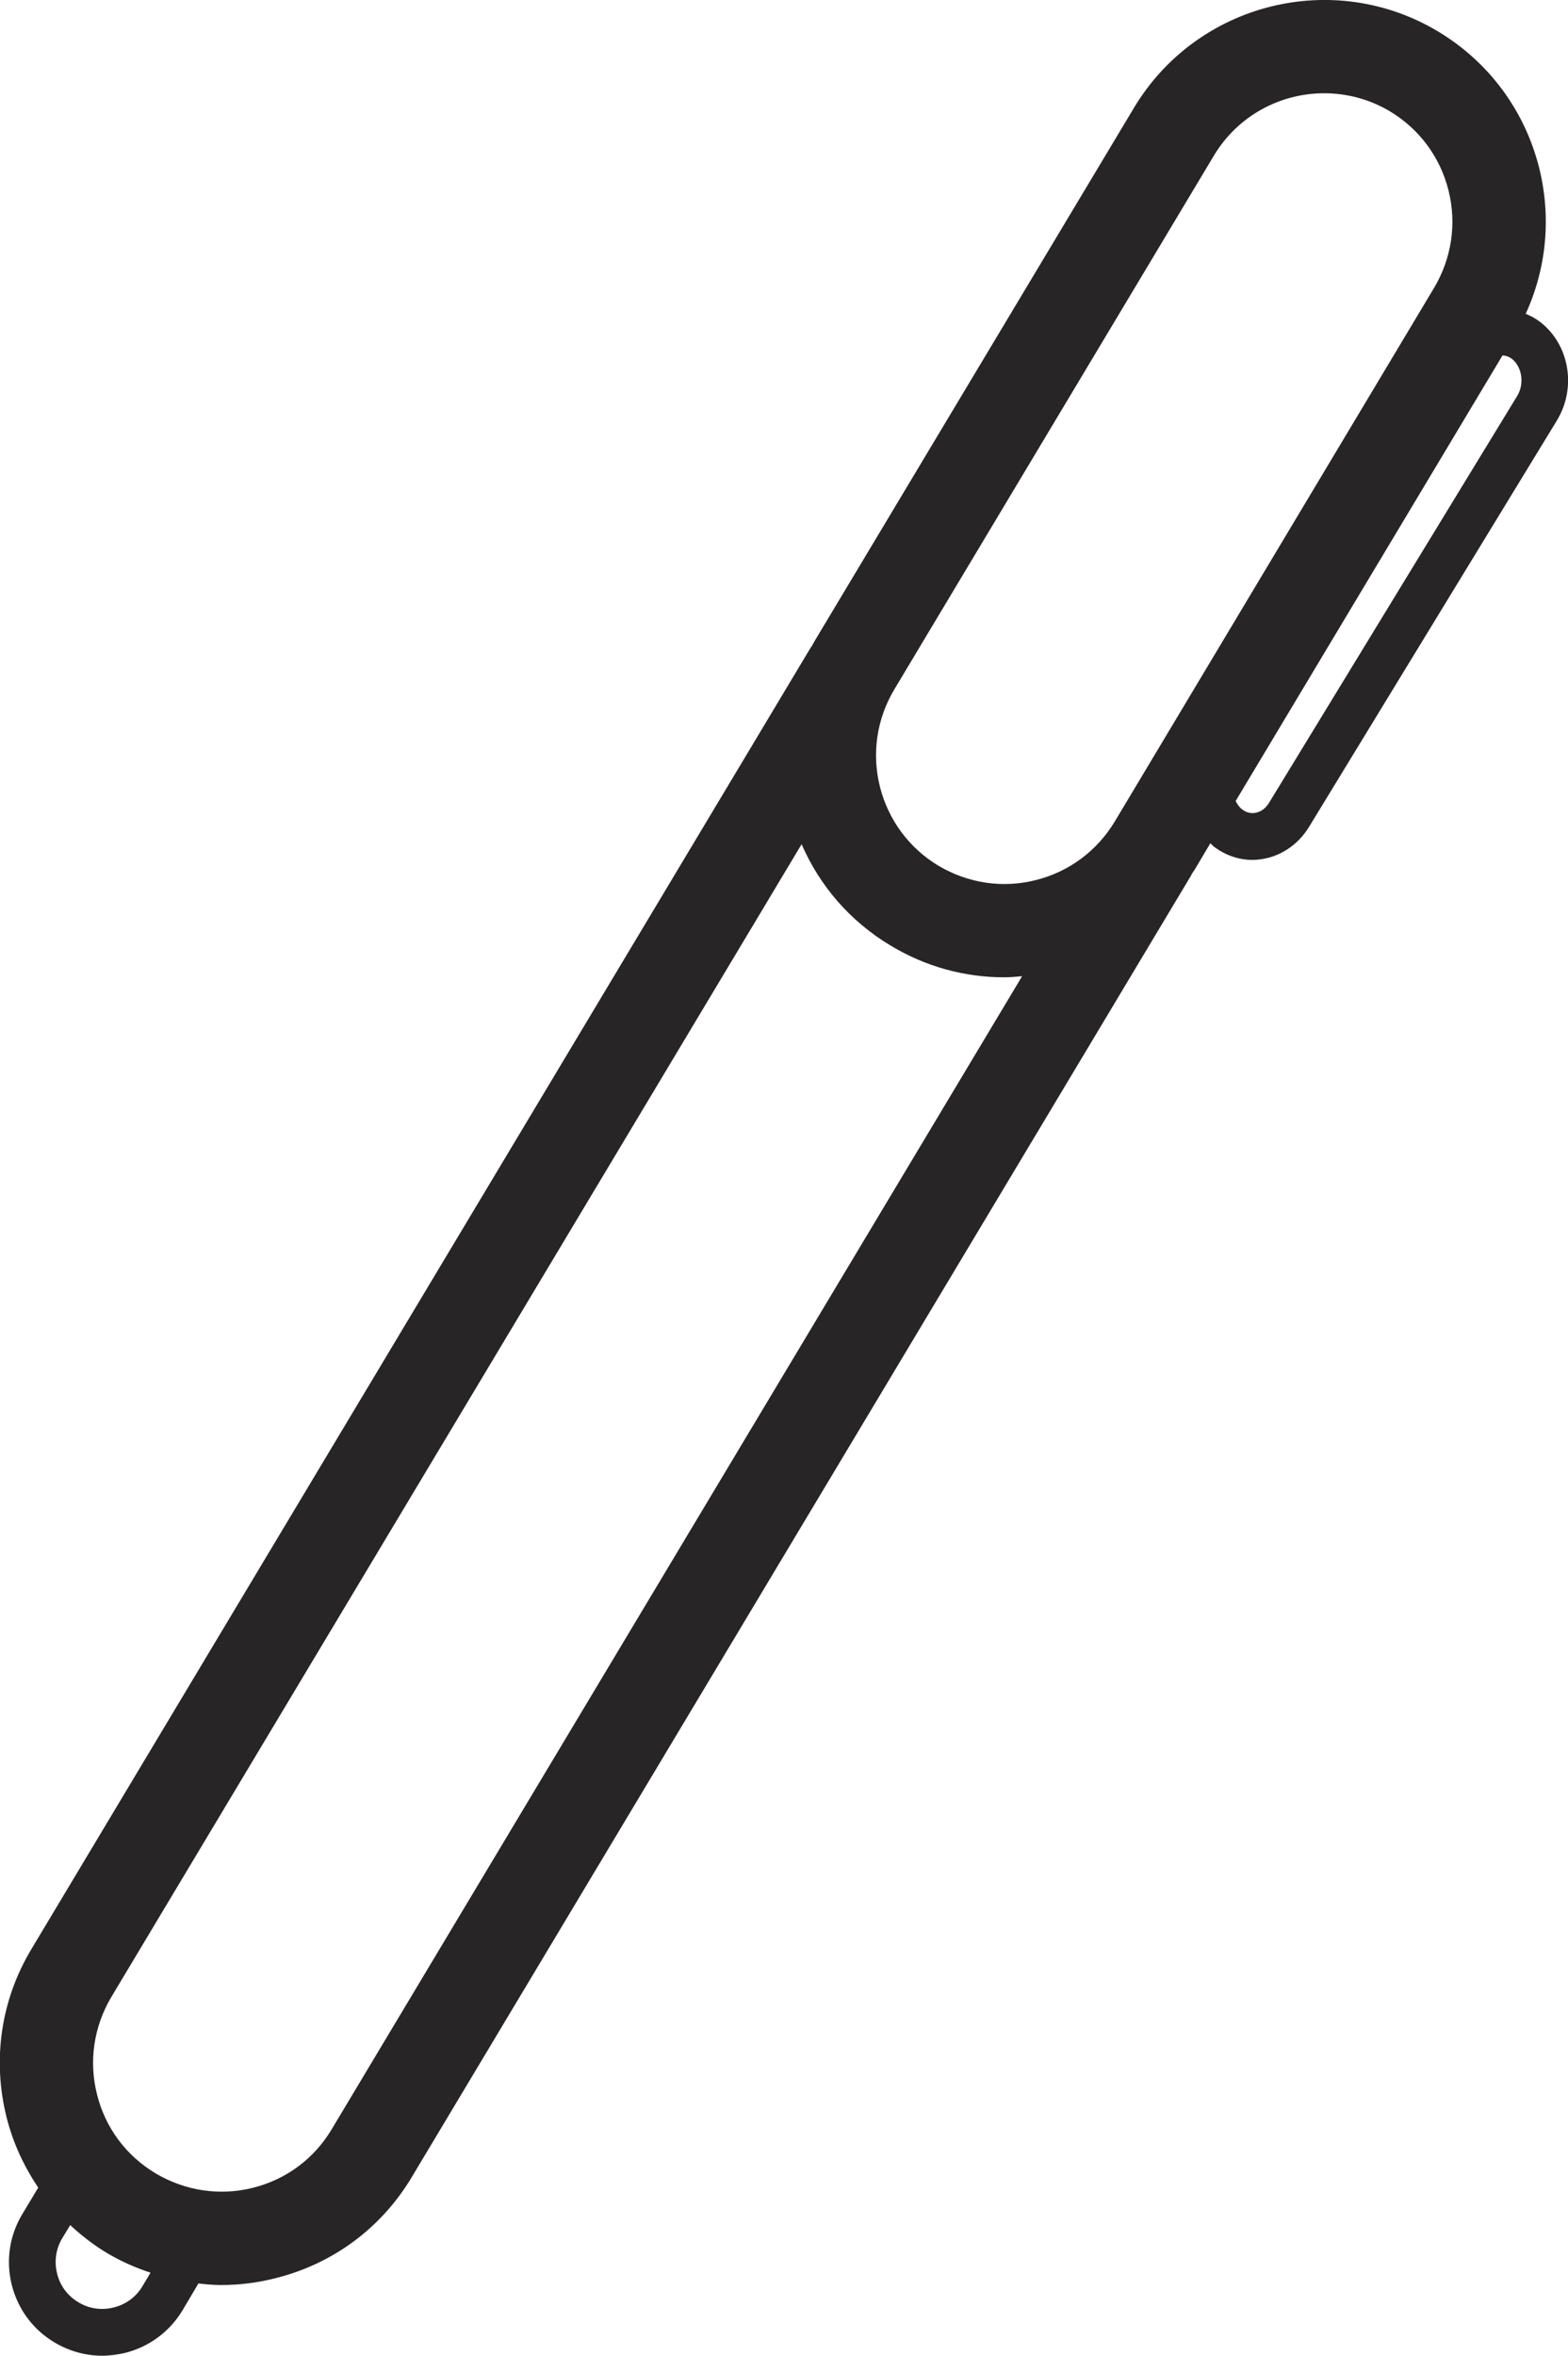 <?xml version="1.0" encoding="utf-8"?>
<!-- Generator: Adobe Illustrator 16.0.0, SVG Export Plug-In . SVG Version: 6.00 Build 0)  -->
<!DOCTYPE svg PUBLIC "-//W3C//DTD SVG 1.1//EN" "http://www.w3.org/Graphics/SVG/1.1/DTD/svg11.dtd">
<svg version="1.1" id="Layer_1" xmlns="http://www.w3.org/2000/svg" xmlns:xlink="http://www.w3.org/1999/xlink" x="0px" y="0px"
	 width="13.98px" height="20.99px" viewBox="0 0 13.98 20.99" enable-background="new 0 0 13.98 20.99" xml:space="preserve">
<path fill="#272525" d="M13.723,1.496c-0.129-0.512-0.449-0.944-0.902-1.216c-0.936-0.56-2.15-0.254-2.711,0.681L7.261,5.715
	C7.254,5.727,7.249,5.737,7.242,5.75C7.235,5.761,7.227,5.771,7.221,5.782L0.28,17.367c-0.271,0.451-0.35,0.982-0.222,1.496
	c0.057,0.229,0.155,0.439,0.283,0.629l-0.142,0.236c-0.115,0.191-0.148,0.414-0.094,0.631c0.055,0.217,0.189,0.398,0.38,0.512
	c0.131,0.078,0.278,0.119,0.426,0.119c0.068,0,0.136-0.01,0.204-0.025c0.216-0.055,0.397-0.189,0.512-0.379l0.142-0.24
	c0.068,0.008,0.136,0.014,0.203,0.014c0.162,0,0.324-0.02,0.484-0.061c0.512-0.127,0.944-0.447,1.215-0.9l6.94-11.584
	c0.008-0.012,0.012-0.024,0.02-0.036c0.008-0.011,0.014-0.021,0.021-0.031l0.139-0.234c0.014,0.011,0.023,0.023,0.035,0.032
	c0.102,0.076,0.221,0.116,0.34,0.116c0.035,0,0.072-0.004,0.107-0.011c0.162-0.031,0.307-0.134,0.398-0.283l2.211-3.623
	c0.178-0.294,0.109-0.68-0.154-0.879c-0.039-0.03-0.082-0.052-0.125-0.07C13.789,2.389,13.832,1.936,13.723,1.496 M1.27,20.371
	L1.27,20.371c-0.057,0.096-0.148,0.162-0.256,0.189s-0.22,0.012-0.316-0.047c-0.095-0.057-0.163-0.146-0.189-0.256
	c-0.027-0.107-0.011-0.219,0.046-0.314l0.071-0.117c0.101,0.094,0.212,0.18,0.333,0.252c0.122,0.072,0.252,0.129,0.383,0.172
	L1.27,20.371z M2.958,18.971L2.958,18.971c-0.157,0.264-0.407,0.449-0.704,0.523c-0.296,0.074-0.604,0.027-0.867-0.129
	c-0.263-0.158-0.448-0.406-0.522-0.703c-0.075-0.297-0.029-0.605,0.128-0.869L7.147,7.522c0.163,0.375,0.436,0.69,0.795,0.904
	C8.252,8.613,8.6,8.708,8.953,8.708c0.053,0,0.107-0.005,0.16-0.01L2.958,18.971z M9.939,7.32C9.781,7.582,9.531,7.768,9.234,7.842
	C8.938,7.917,8.631,7.87,8.367,7.714C8.105,7.556,7.92,7.306,7.845,7.009C7.771,6.712,7.817,6.405,7.974,6.142l2.848-4.754
	c0.215-0.359,0.594-0.557,0.984-0.557c0.201,0,0.404,0.052,0.588,0.162c0.262,0.158,0.447,0.408,0.521,0.705
	c0.074,0.297,0.027,0.605-0.129,0.867L9.939,7.32z M13.527,3.528l-2.211,3.623c-0.029,0.049-0.072,0.082-0.121,0.091
	c-0.029,0.006-0.074,0.005-0.119-0.029c-0.025-0.019-0.045-0.046-0.059-0.076l2.379-3.97c0.025,0.001,0.053,0.008,0.082,0.029
	C13.57,3.267,13.594,3.418,13.527,3.528"/>
</svg>
